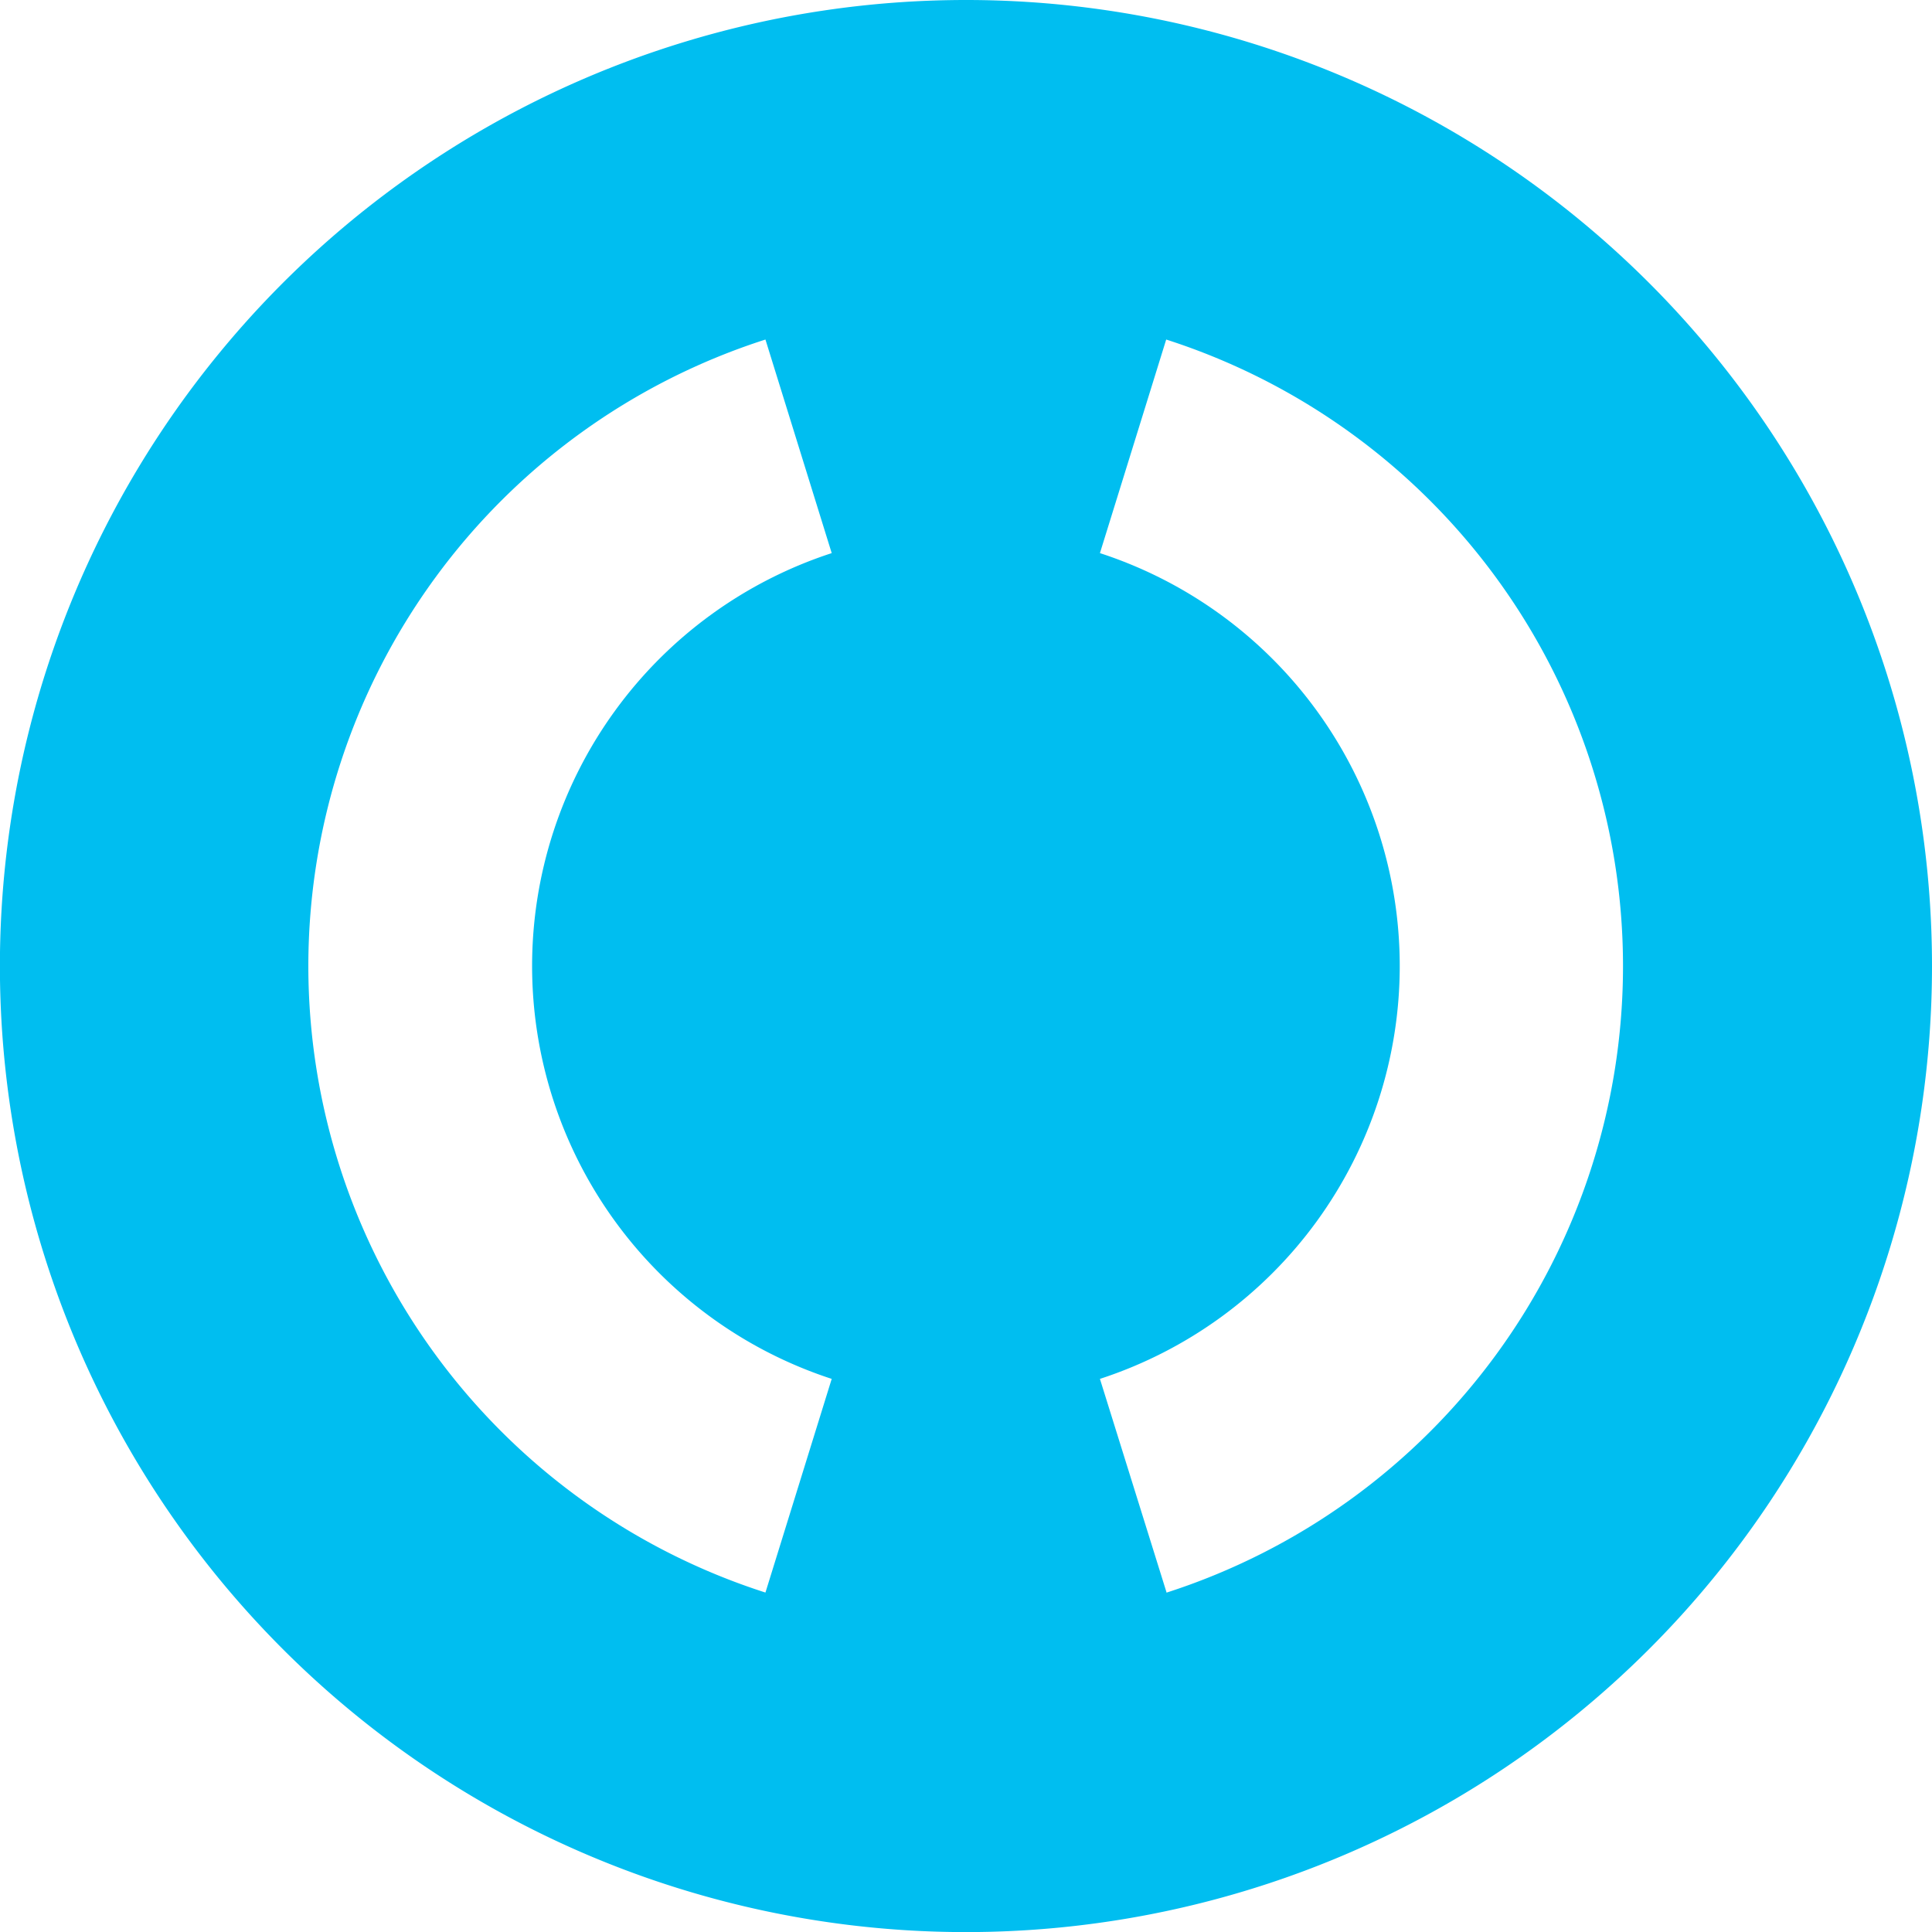 <?xml version="1.0" encoding="UTF-8"?> <svg xmlns="http://www.w3.org/2000/svg" viewBox="0 0 214.29 214.3"><defs><style>.cls-1{fill:#00bef0;}</style></defs><g id="Layer_2" data-name="Layer 2"><g id="открытие"><path class="cls-1" d="M107.14,0A107.15,107.15,0,1,0,214.29,107.15,107.14,107.14,0,0,0,107.14,0ZM34.2,107.15A73,73,0,0,1,84.9,37.66l7.35,23.69a48.17,48.17,0,0,0,0,91.59l-7.35,23.7A73,73,0,0,1,34.2,107.15Zm95.19,69.48L122,152.94a48.16,48.16,0,0,0,0-91.59l7.35-23.69a73,73,0,0,1,0,139Z"></path></g></g></svg> 